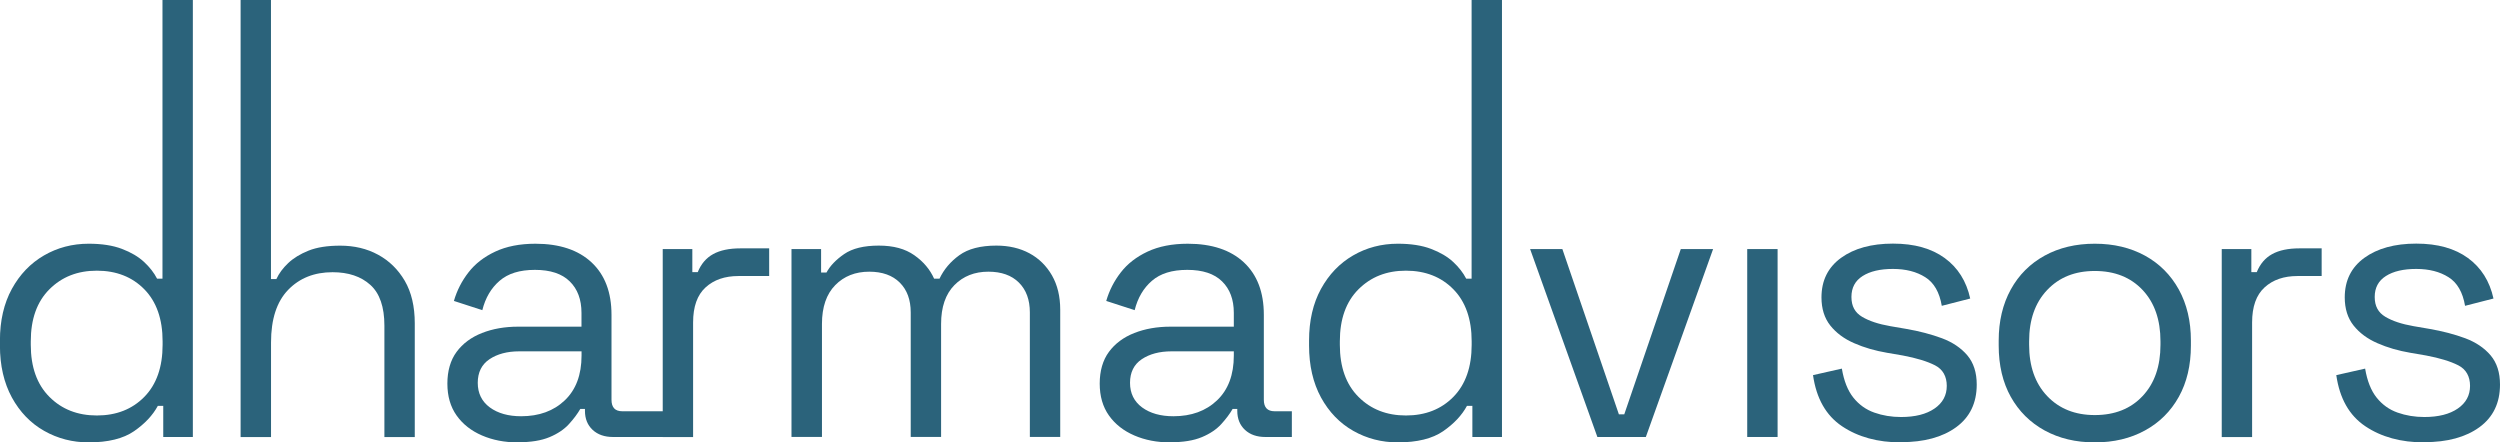 <?xml version="1.0" encoding="UTF-8"?>
<svg id="Layer_1" data-name="Layer 1" xmlns="http://www.w3.org/2000/svg" viewBox="0 0 425.59 75.31">
  <defs>
    <style>
      .cls-1 {
        fill: #2b637b;
        stroke-width: 0px;
      }
    </style>
  </defs>
  <path class="cls-1" d="M15.11,75.31c-2.75,0-5.28-.65-7.59-1.96-2.31-1.31-4.14-3.21-5.5-5.69-1.35-2.49-2.03-5.43-2.03-8.83v-.85c0-3.4.68-6.33,2.03-8.8,1.35-2.46,3.17-4.36,5.46-5.69,2.29-1.33,4.83-2,7.62-2,2.22,0,4.11.29,5.66.88,1.55.59,2.8,1.33,3.76,2.22.96.89,1.7,1.84,2.22,2.85h.92V0h5.17v74.39h-5.04v-5.3h-.92c-.87,1.61-2.22,3.05-4.06,4.32-1.83,1.26-4.41,1.9-7.72,1.9ZM16.49,70.73c3.31,0,6.01-1.06,8.08-3.17,2.07-2.11,3.11-5.07,3.11-8.86v-.59c0-3.79-1.04-6.75-3.11-8.86-2.07-2.11-4.77-3.17-8.08-3.17s-5.96,1.06-8.08,3.17c-2.12,2.12-3.17,5.07-3.17,8.86v.59c0,3.79,1.06,6.75,3.17,8.86,2.11,2.12,4.81,3.17,8.08,3.17Z"/>
  <path class="cls-1" d="M40.96,74.39V0h5.17v47.51h.92c.44-.96,1.1-1.86,2-2.71.89-.85,2.05-1.56,3.47-2.13,1.42-.57,3.22-.85,5.4-.85,2.4,0,4.55.51,6.44,1.54,1.9,1.03,3.41,2.51,4.55,4.45,1.13,1.94,1.7,4.35,1.7,7.23v19.36h-5.17v-18.97c0-3.18-.8-5.5-2.39-6.93-1.59-1.44-3.74-2.16-6.44-2.16-3.1,0-5.62,1-7.56,3.01-1.94,2.01-2.91,4.99-2.91,8.96v16.09h-5.17Z"/>
  <path class="cls-1" d="M88.13,75.31c-2.22,0-4.25-.39-6.08-1.18-1.83-.79-3.27-1.92-4.32-3.4-1.05-1.48-1.57-3.29-1.57-5.43s.52-3.98,1.57-5.4c1.05-1.42,2.49-2.49,4.32-3.21s3.88-1.08,6.15-1.08h10.79v-2.35c0-2.27-.67-4.06-2-5.36-1.33-1.31-3.3-1.96-5.92-1.96s-4.58.62-6.02,1.86c-1.44,1.24-2.42,2.91-2.94,5l-4.84-1.57c.52-1.79,1.35-3.41,2.49-4.87,1.13-1.46,2.65-2.64,4.55-3.53,1.9-.89,4.18-1.34,6.84-1.34,4.1,0,7.28,1.06,9.55,3.17,2.27,2.12,3.4,5.09,3.4,8.93v14.46c0,1.31.61,1.96,1.83,1.96h6.99v4.38h-8.56c-1.44,0-2.6-.4-3.47-1.21-.87-.81-1.31-1.89-1.31-3.24v-.33h-.79c-.48.83-1.12,1.69-1.93,2.58-.81.89-1.91,1.64-3.3,2.22-1.4.59-3.21.88-5.43.88ZM88.72,70.86c3.05,0,5.53-.9,7.43-2.71,1.9-1.81,2.85-4.35,2.85-7.62v-.72h-10.6c-2.05,0-3.74.45-5.07,1.34-1.33.89-2,2.24-2,4.02s.69,3.18,2.06,4.19c1.37,1,3.15,1.5,5.33,1.5Z"/>
  <path class="cls-1" d="M112.82,74.39v-31.99h5.04v3.93h.92c.57-1.4,1.44-2.42,2.62-3.07,1.18-.65,2.72-.98,4.64-.98h4.9v4.71h-5.23c-2.31,0-4.18.64-5.59,1.93-1.42,1.29-2.13,3.28-2.13,5.99v19.49h-5.17Z"/>
  <path class="cls-1" d="M134.74,74.39v-31.99h5.04v3.99h.92c.61-1.13,1.61-2.18,3.01-3.14,1.39-.96,3.36-1.44,5.89-1.44s4.5.55,6.05,1.64c1.55,1.09,2.67,2.42,3.37,3.99h.92c.74-1.57,1.86-2.9,3.37-3.99,1.5-1.09,3.61-1.64,6.31-1.64,2.14,0,4.01.44,5.63,1.31,1.61.87,2.89,2.13,3.83,3.76.94,1.64,1.41,3.59,1.41,5.85v21.65h-5.17v-21.2c0-2.14-.62-3.83-1.86-5.07-1.24-1.24-2.98-1.86-5.2-1.86-2.35,0-4.28.76-5.79,2.29-1.5,1.53-2.26,3.73-2.26,6.61v19.23h-5.17v-21.2c0-2.14-.62-3.83-1.86-5.07-1.24-1.24-2.98-1.86-5.2-1.86-2.35,0-4.29.76-5.79,2.29-1.5,1.53-2.26,3.73-2.26,6.61v19.23h-5.17Z"/>
  <path class="cls-1" d="M199.18,75.31c-2.22,0-4.25-.39-6.08-1.18-1.83-.79-3.27-1.92-4.32-3.4-1.05-1.48-1.57-3.29-1.57-5.43s.52-3.98,1.57-5.4c1.05-1.42,2.49-2.49,4.32-3.21,1.83-.72,3.88-1.08,6.15-1.08h10.79v-2.35c0-2.27-.67-4.06-2-5.36-1.33-1.31-3.3-1.96-5.92-1.96s-4.58.62-6.02,1.86c-1.44,1.24-2.42,2.91-2.94,5l-4.84-1.57c.52-1.79,1.35-3.41,2.49-4.87,1.13-1.46,2.65-2.64,4.55-3.53,1.9-.89,4.18-1.34,6.84-1.34,4.1,0,7.28,1.06,9.55,3.17,2.27,2.12,3.4,5.09,3.4,8.93v14.46c0,1.31.61,1.96,1.83,1.96h2.94v4.38h-4.51c-1.44,0-2.6-.4-3.47-1.21-.87-.81-1.31-1.89-1.31-3.24v-.33h-.79c-.48.83-1.12,1.69-1.93,2.58-.81.89-1.91,1.64-3.3,2.22-1.4.59-3.21.88-5.43.88ZM199.76,70.86c3.05,0,5.53-.9,7.43-2.71,1.9-1.81,2.85-4.35,2.85-7.62v-.72h-10.6c-2.05,0-3.74.45-5.07,1.34-1.33.89-2,2.24-2,4.02s.69,3.18,2.06,4.19c1.37,1,3.15,1.5,5.33,1.5Z"/>
  <path class="cls-1" d="M237.97,75.31c-2.75,0-5.28-.65-7.59-1.96-2.31-1.31-4.14-3.21-5.5-5.69-1.35-2.49-2.03-5.43-2.03-8.83v-.85c0-3.4.68-6.33,2.03-8.8,1.35-2.46,3.17-4.36,5.46-5.69,2.29-1.33,4.83-2,7.62-2,2.22,0,4.11.29,5.66.88,1.55.59,2.8,1.33,3.76,2.22.96.89,1.7,1.84,2.22,2.85h.92V0h5.17v74.39h-5.04v-5.3h-.92c-.87,1.61-2.22,3.05-4.06,4.32-1.83,1.26-4.41,1.9-7.72,1.9ZM239.34,70.73c3.31,0,6.01-1.06,8.08-3.17,2.07-2.11,3.11-5.07,3.11-8.86v-.59c0-3.79-1.04-6.75-3.11-8.86-2.07-2.11-4.77-3.17-8.08-3.17s-5.96,1.06-8.08,3.17c-2.12,2.12-3.17,5.07-3.17,8.86v.59c0,3.79,1.06,6.75,3.17,8.86,2.11,2.12,4.81,3.17,8.08,3.17Z"/>
  <path class="cls-1" d="M271.93,74.39l-11.45-31.99h5.49l9.62,28.13h.92l9.62-28.13h5.5l-11.45,31.99h-8.24Z"/>
  <path class="cls-1" d="M297.44,74.39v-31.99h5.17v31.99h-5.17Z"/>
  <path class="cls-1" d="M323.62,75.31c-3.97,0-7.32-.92-10.04-2.75-2.73-1.83-4.37-4.73-4.94-8.7l4.91-1.11c.35,2.09,1,3.74,1.96,4.94.96,1.2,2.15,2.05,3.57,2.55,1.42.5,2.93.75,4.55.75,2.4,0,4.3-.48,5.69-1.44,1.4-.96,2.09-2.25,2.09-3.86s-.67-2.82-2-3.5c-1.33-.68-3.15-1.23-5.46-1.67l-2.68-.46c-2.05-.35-3.93-.89-5.63-1.64-1.7-.74-3.05-1.74-4.06-3.01-1-1.26-1.5-2.86-1.5-4.78,0-2.88,1.11-5.12,3.34-6.74,2.23-1.61,5.17-2.42,8.83-2.42s6.55.82,8.8,2.45c2.25,1.64,3.7,3.94,4.35,6.9l-4.84,1.24c-.39-2.31-1.33-3.94-2.81-4.87-1.48-.94-3.32-1.41-5.5-1.41s-3.9.4-5.17,1.21c-1.27.81-1.9,1.99-1.9,3.56s.6,2.65,1.8,3.37c1.2.72,2.8,1.25,4.81,1.6l2.68.46c2.27.39,4.31.93,6.12,1.6,1.81.68,3.25,1.65,4.32,2.91,1.07,1.27,1.6,2.92,1.6,4.97,0,3.14-1.17,5.56-3.5,7.26-2.33,1.7-5.46,2.55-9.39,2.55Z"/>
  <path class="cls-1" d="M356.61,75.31c-3.23,0-6.07-.68-8.54-2.03-2.46-1.35-4.38-3.26-5.76-5.72-1.37-2.46-2.06-5.37-2.06-8.73v-.85c0-3.31.69-6.21,2.06-8.7,1.37-2.49,3.29-4.4,5.76-5.76,2.46-1.35,5.31-2.03,8.54-2.03s6.07.68,8.54,2.03c2.46,1.35,4.38,3.27,5.76,5.76,1.37,2.49,2.06,5.39,2.06,8.7v.85c0,3.36-.69,6.27-2.06,8.73-1.37,2.46-3.29,4.37-5.76,5.72-2.46,1.35-5.31,2.03-8.54,2.03ZM356.61,70.66c3.4,0,6.12-1.08,8.14-3.24,2.03-2.16,3.04-5.07,3.04-8.73v-.59c0-3.66-1.01-6.57-3.04-8.73-2.03-2.16-4.74-3.24-8.14-3.24s-6.06,1.08-8.11,3.24c-2.05,2.16-3.07,5.07-3.07,8.73v.59c0,3.66,1.02,6.57,3.07,8.73,2.05,2.16,4.75,3.24,8.11,3.24Z"/>
  <path class="cls-1" d="M378.22,74.39v-31.99h5.04v3.93h.92c.57-1.4,1.44-2.42,2.62-3.07s2.72-.98,4.64-.98h3.79v4.71h-4.12c-2.31,0-4.18.64-5.59,1.93-1.42,1.29-2.13,3.28-2.13,5.99v19.49h-5.17Z"/>
  <path class="cls-1" d="M412.7,75.31c-3.97,0-7.32-.92-10.04-2.75-2.73-1.83-4.37-4.73-4.94-8.7l4.91-1.11c.35,2.09,1,3.74,1.96,4.94.96,1.2,2.15,2.05,3.57,2.55,1.42.5,2.93.75,4.55.75,2.4,0,4.3-.48,5.69-1.44,1.4-.96,2.09-2.25,2.09-3.86s-.67-2.82-2-3.5c-1.33-.68-3.15-1.23-5.46-1.67l-2.68-.46c-2.05-.35-3.93-.89-5.63-1.64-1.7-.74-3.05-1.74-4.06-3.01-1-1.26-1.5-2.86-1.5-4.78,0-2.88,1.11-5.12,3.34-6.74,2.23-1.61,5.17-2.42,8.83-2.42s6.55.82,8.8,2.45c2.25,1.64,3.7,3.94,4.35,6.9l-4.84,1.24c-.39-2.31-1.33-3.94-2.81-4.87-1.48-.94-3.32-1.41-5.5-1.41s-3.9.4-5.17,1.21c-1.27.81-1.9,1.99-1.9,3.56s.6,2.65,1.8,3.37c1.2.72,2.8,1.25,4.81,1.6l2.68.46c2.27.39,4.31.93,6.12,1.6,1.81.68,3.25,1.65,4.32,2.91,1.07,1.27,1.6,2.92,1.6,4.97,0,3.14-1.17,5.56-3.5,7.26-2.33,1.7-5.46,2.55-9.39,2.55Z"/>
</svg>